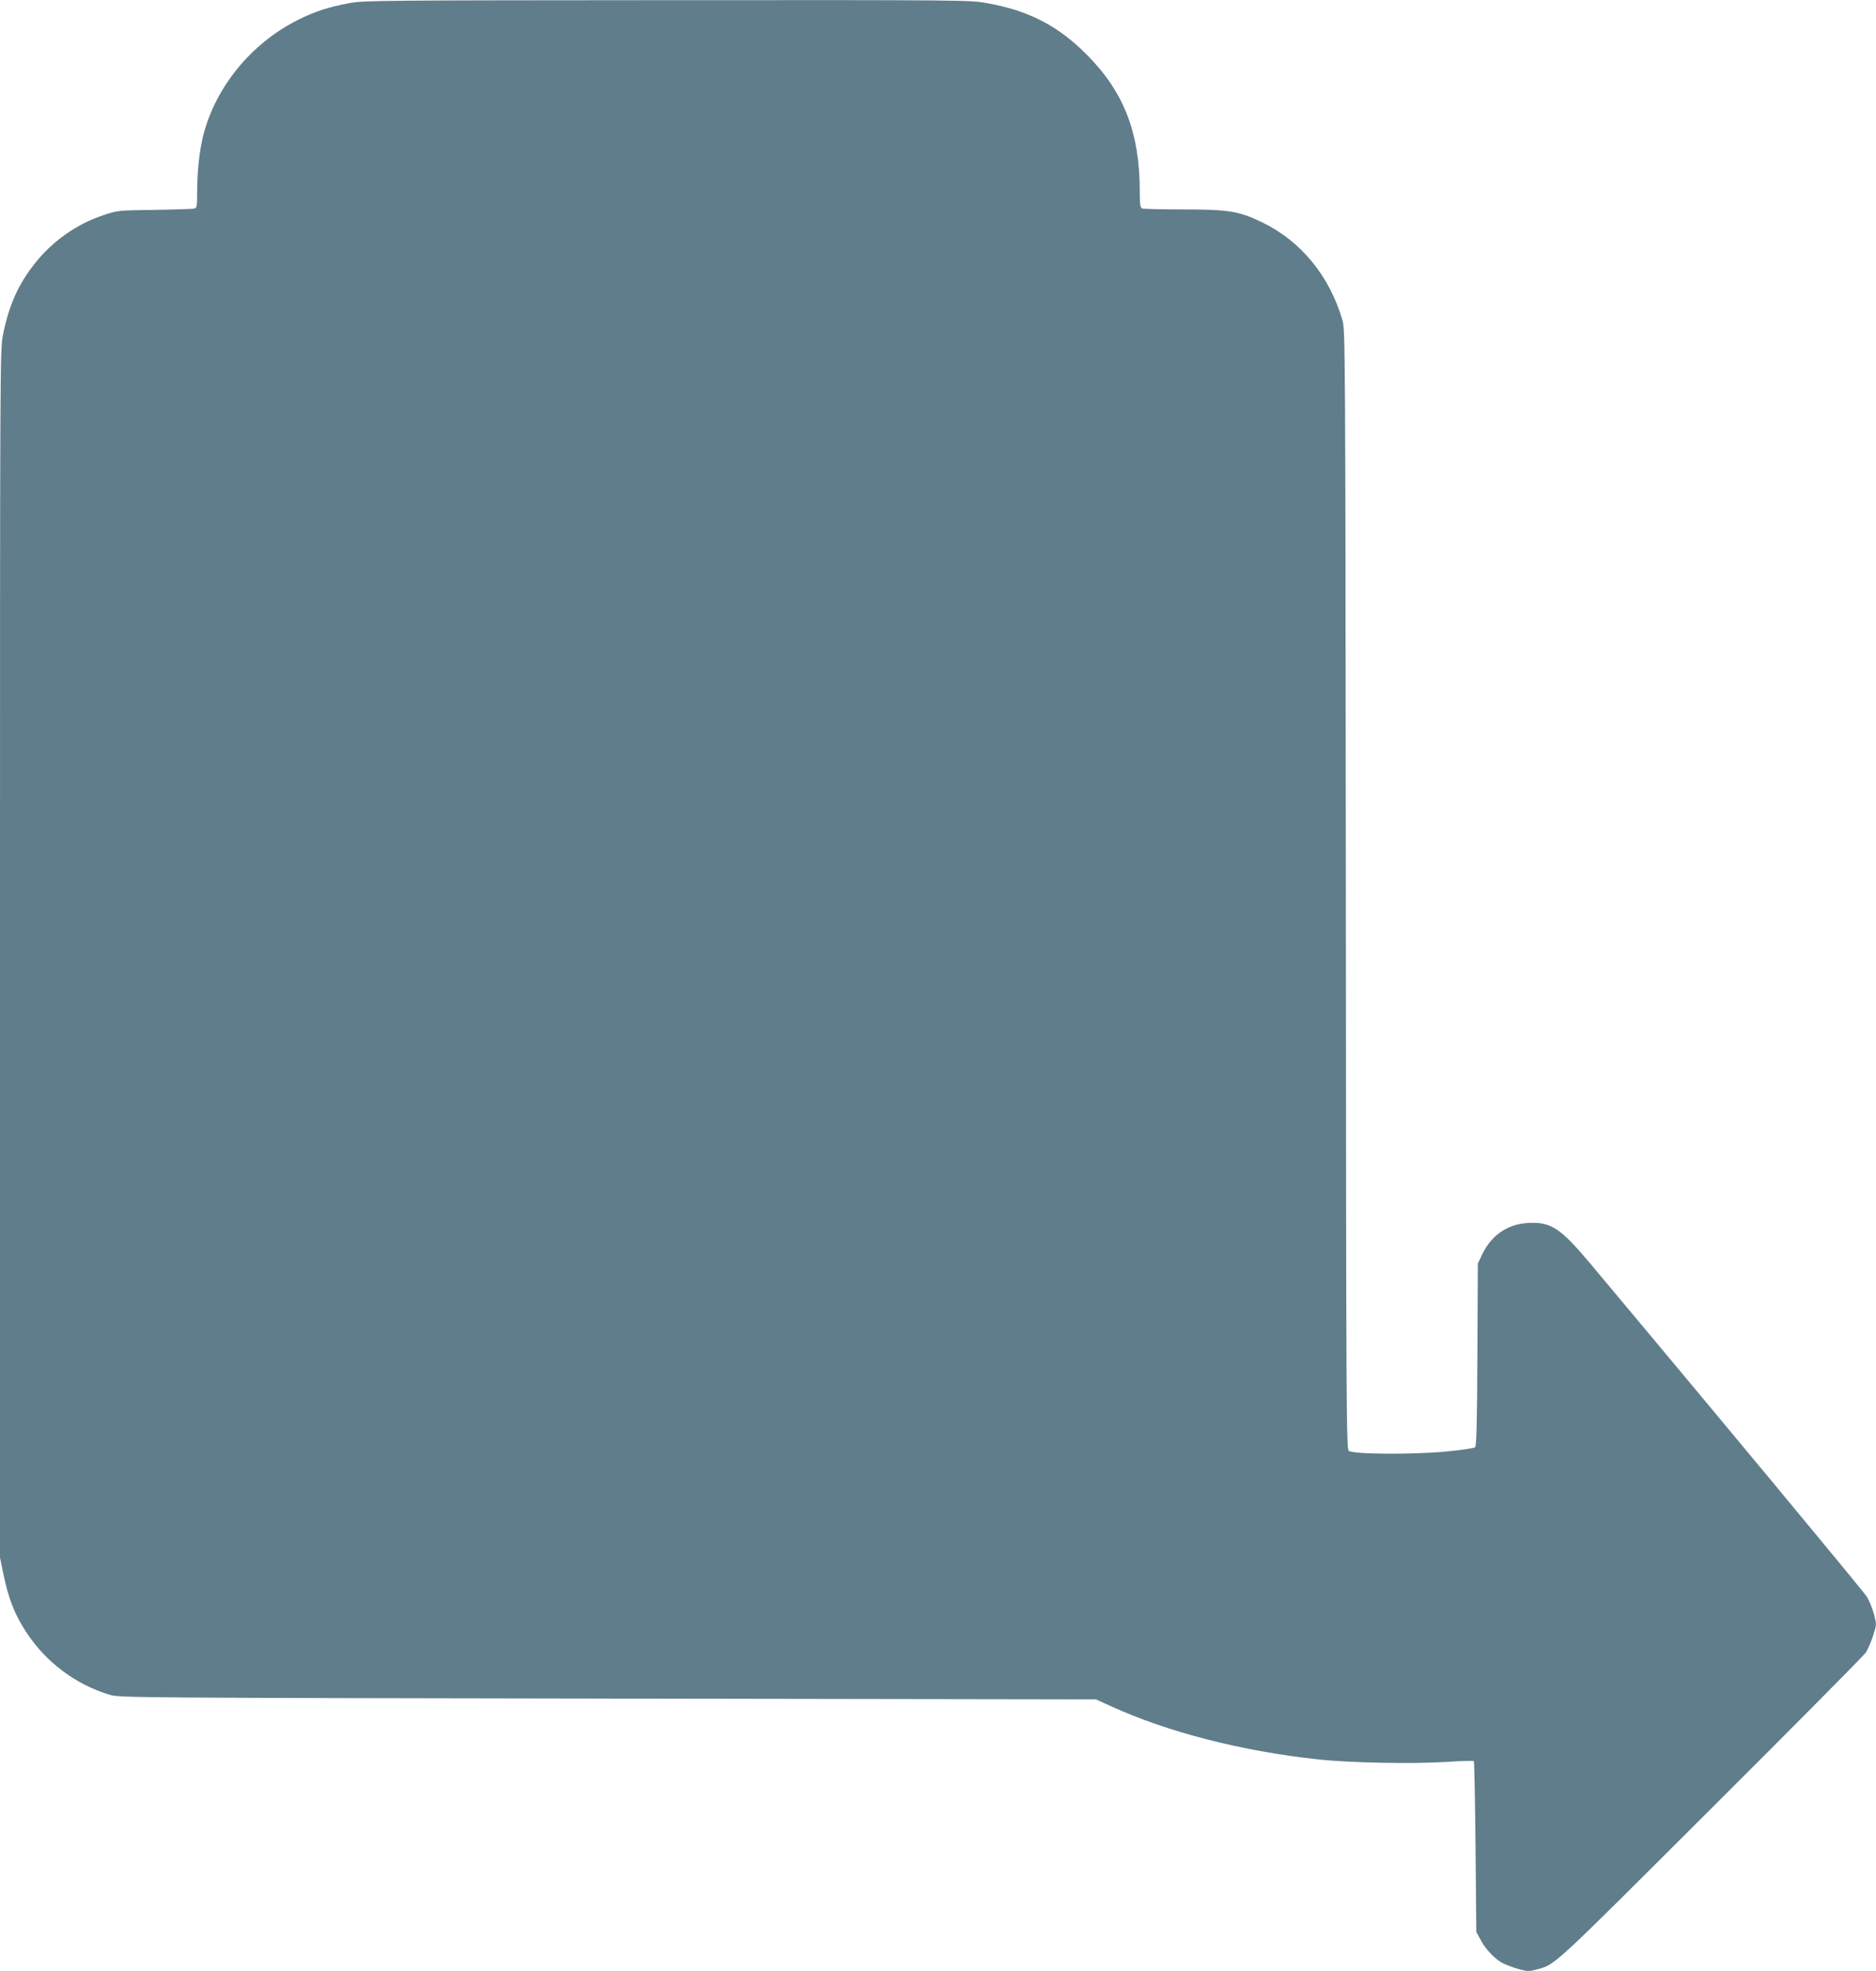 <?xml version="1.0" standalone="no"?>
<!DOCTYPE svg PUBLIC "-//W3C//DTD SVG 20010904//EN"
 "http://www.w3.org/TR/2001/REC-SVG-20010904/DTD/svg10.dtd">
<svg version="1.0" xmlns="http://www.w3.org/2000/svg"
 width="1218pt" height="1280pt" viewBox="0 0 1218 1280"
 preserveAspectRatio="xMidYMid meet">
<g transform="translate(0,1280) scale(0.1,-0.1)"
fill="#607d8b" stroke="none">
<path d="M2270 12780 c-139 -26 -228 -55 -337 -110 -302 -152 -532 -433 -613
-748 -25 -99 -40 -235 -40 -369 0 -98 -1 -103 -22 -108 -13 -2 -129 -6 -258
-8 -233 -3 -236 -3 -331 -35 -169 -56 -327 -167 -440 -309 -110 -138 -170
-273 -209 -464 -20 -101 -20 -123 -20 -4023 l0 -3921 24 -115 c31 -150 72
-254 144 -365 128 -197 322 -344 547 -411 57 -18 205 -19 3230 -24 l3170 -5
95 -43 c369 -169 849 -293 1350 -347 202 -22 617 -30 829 -16 96 6 177 9 180
5 3 -3 8 -254 11 -557 l5 -552 27 -50 c32 -62 95 -128 145 -153 21 -11 67 -28
102 -38 54 -15 71 -16 109 -5 132 35 79 -14 1135 1040 544 542 999 1002 1012
1021 12 20 33 68 46 108 23 72 23 73 6 140 -10 37 -31 88 -46 113 -23 37
-1006 1221 -1796 2164 -198 235 -256 273 -412 263 -129 -9 -233 -82 -291 -206
l-27 -57 -3 -592 c-2 -450 -6 -594 -15 -601 -7 -6 -89 -18 -182 -27 -211 -21
-612 -19 -638 4 -16 12 -17 288 -19 3645 -3 3530 -4 3633 -22 3696 -84 288
-268 513 -521 636 -150 73 -218 84 -512 84 -138 0 -258 3 -267 6 -13 5 -16 24
-16 109 0 383 -102 647 -345 891 -186 187 -376 285 -644 333 -113 21 -139 21
-2080 20 -1841 -1 -1972 -2 -2061 -19z"/>
</g>
</svg>
